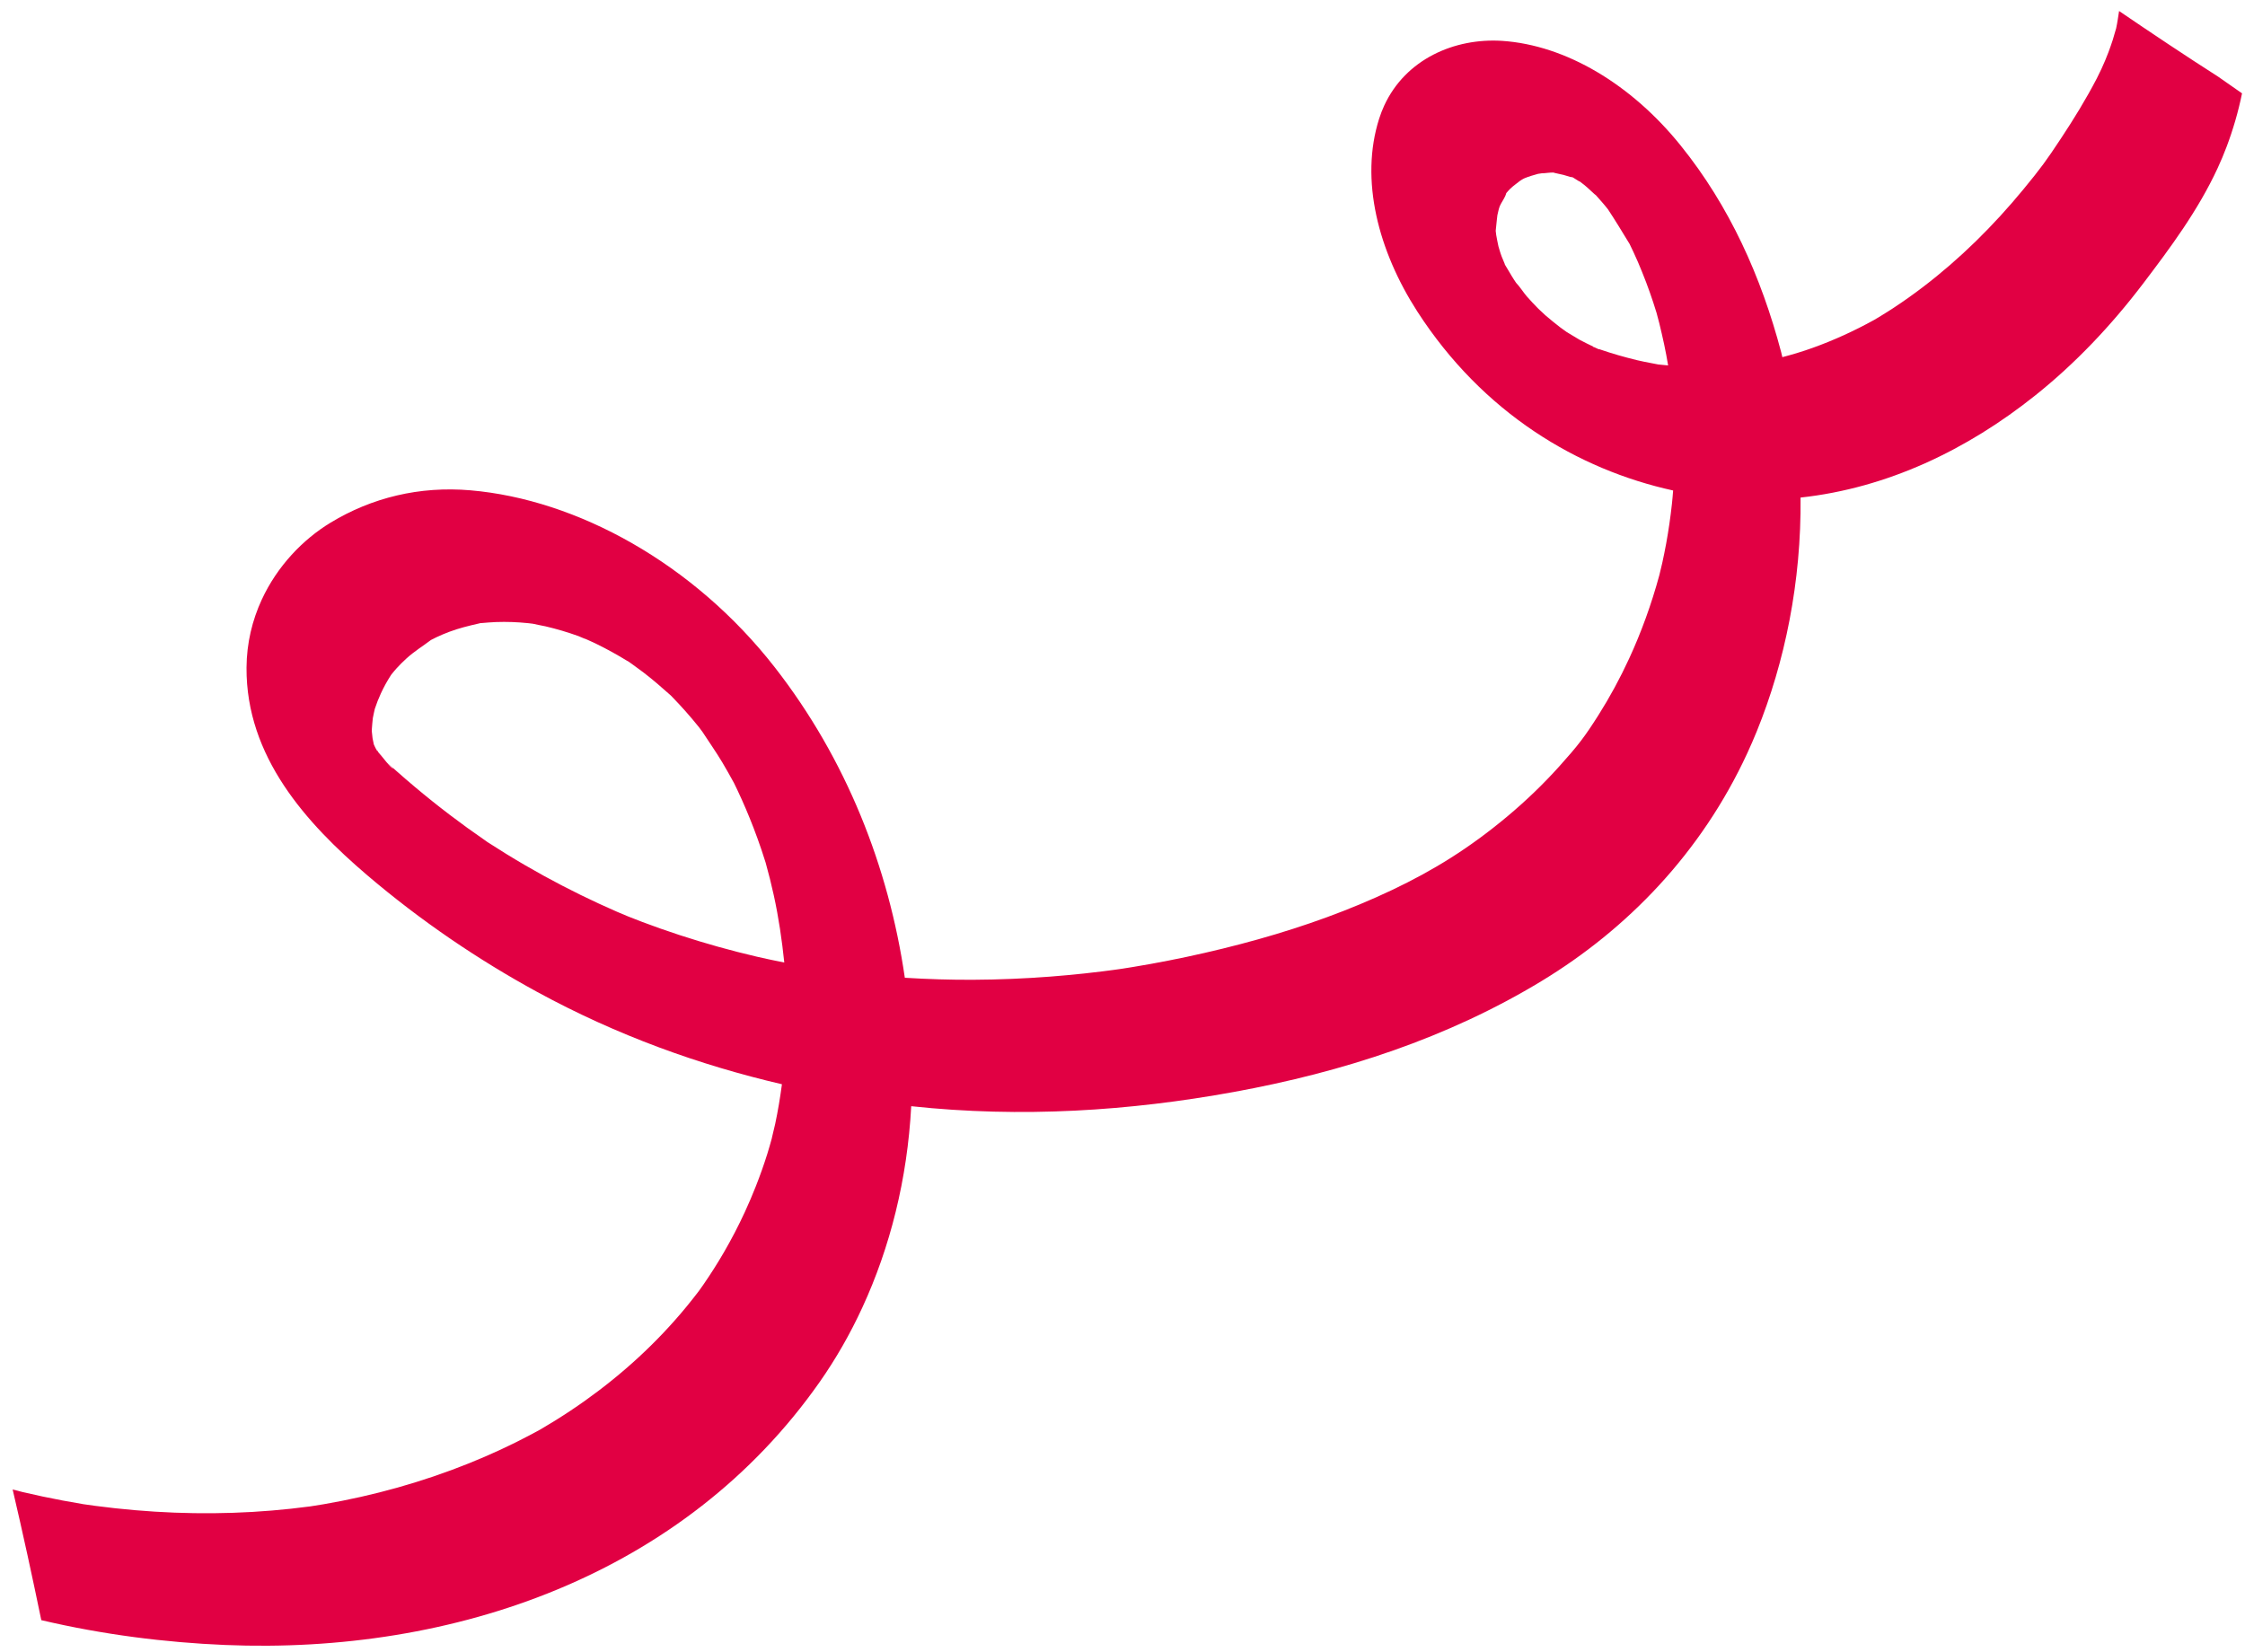 <?xml version="1.0" encoding="UTF-8"?> <svg xmlns="http://www.w3.org/2000/svg" width="163" height="120" viewBox="0 0 163 120" fill="none"> <path d="M19.002 43.552C18.321 45.028 17.909 46.688 17.899 48.489C17.864 54.939 22.215 59.767 26.677 63.571C30.566 66.885 34.75 69.715 38.997 72.031C44.811 75.201 50.788 77.344 56.773 78.738C56.643 79.714 56.483 80.677 56.283 81.62C56.247 81.79 56.023 82.694 56.041 82.656C55.938 83.03 55.832 83.404 55.718 83.772C55.467 84.576 55.187 85.362 54.885 86.13C54.633 86.77 54.365 87.398 54.081 88.014C53.613 89.028 53.102 90.009 52.553 90.954C52.081 91.766 51.581 92.551 51.056 93.31C51.029 93.348 50.867 93.575 50.785 93.693C50.722 93.776 50.648 93.876 50.646 93.878C50.385 94.216 50.121 94.552 49.851 94.88C47.678 97.525 45.187 99.787 42.495 101.705C41.77 102.221 41.03 102.713 40.277 103.18C39.931 103.395 39.584 103.603 39.233 103.808C39.031 103.919 38.828 104.029 38.625 104.138C37.14 104.931 35.612 105.638 34.05 106.265C30.666 107.625 27.127 108.616 23.485 109.24C23.16 109.295 22.834 109.348 22.507 109.397C22.346 109.421 22.291 109.429 22.291 109.429C22.292 109.428 22.452 109.403 22.508 109.396C22.047 109.456 21.587 109.513 21.124 109.563C20.198 109.663 19.267 109.74 18.332 109.795C16.461 109.904 14.57 109.921 12.667 109.848C10.764 109.774 8.847 109.61 6.924 109.356C6.626 109.316 6.326 109.275 6.027 109.23L5.971 109.219C5.489 109.128 5.007 109.054 4.525 108.963C3.56 108.781 2.594 108.576 1.629 108.349C1.392 108.293 1.155 108.223 0.918 108.165C1.658 111.325 2.345 114.489 2.998 117.655C7.504 118.714 12.018 119.277 16.338 119.458C32.954 120.154 49.696 114.377 59.525 100.343C60.689 98.68 61.725 96.873 62.613 94.947C64.624 90.591 65.88 85.624 66.16 80.332C74.171 81.191 82.015 80.679 89.591 79.297C97.509 77.854 105.119 75.38 111.946 71.232C118.139 67.469 123.513 61.955 126.866 54.69C127.104 54.172 127.333 53.647 127.551 53.112C129.601 48.074 130.793 42.225 130.73 36.133C137.055 35.445 142.842 32.65 147.76 28.724C150.662 26.411 153.283 23.649 155.61 20.584C157.553 18.024 159.587 15.3 161.02 12.196C161.251 11.695 161.465 11.187 161.663 10.662C162.126 9.436 162.51 8.128 162.785 6.779C162.207 6.372 161.629 5.965 161.048 5.566C158.636 4.023 156.243 2.424 153.858 0.8C153.791 1.218 153.735 1.65 153.643 2.065C153.615 2.136 153.454 2.725 153.399 2.896C153.301 3.197 153.197 3.494 153.09 3.781C152.933 4.195 152.763 4.602 152.578 5.002C152.472 5.234 152.36 5.462 152.243 5.689C151.45 7.219 150.551 8.673 149.628 10.069C148.569 11.673 148.181 12.204 146.917 13.742C144.722 16.41 142.289 18.809 139.623 20.84C138.93 21.37 138.22 21.874 137.493 22.352C137.207 22.537 136.913 22.729 136.622 22.903C136.439 23.015 136.254 23.125 136.069 23.236C134.64 24.025 133.158 24.705 131.621 25.257C130.894 25.52 130.157 25.74 129.409 25.937C129.379 25.82 129.357 25.698 129.325 25.581C127.879 20.102 125.573 14.964 122.032 10.574C118.476 6.149 113.701 3.272 109.051 2.967C105.606 2.751 102.061 4.292 100.503 7.665C100.365 7.965 100.242 8.282 100.135 8.616C98.715 13.072 100.084 18.244 102.904 22.619C107.669 30.004 114.565 34.102 121.479 35.619C121.453 35.935 121.43 36.251 121.394 36.571C121.288 37.549 121.148 38.512 120.976 39.461C120.887 39.943 120.792 40.413 120.69 40.88C120.664 40.998 120.508 41.628 120.478 41.767C119.902 43.89 119.165 45.918 118.282 47.831C117.621 49.263 116.879 50.631 116.062 51.923C115.055 53.517 114.554 54.16 113.224 55.641C112.043 56.956 110.78 58.166 109.451 59.279C106.638 61.631 104.034 63.222 101.092 64.622C97.974 66.103 94.712 67.268 91.374 68.206C89.647 68.691 87.901 69.117 86.139 69.492C85.284 69.673 84.426 69.842 83.564 69.998C83.132 70.075 82.698 70.15 82.264 70.222C82.016 70.262 81.766 70.301 81.517 70.341C81.513 70.341 81.381 70.362 81.275 70.377C81.14 70.396 80.852 70.436 80.812 70.441C80.561 70.475 80.31 70.507 80.058 70.539C79.617 70.593 79.175 70.645 78.732 70.693C77.909 70.781 77.082 70.857 76.254 70.921C74.402 71.063 72.537 71.142 70.661 71.151C69.014 71.16 67.358 71.107 65.696 71.005C64.528 62.957 61.434 55.108 56.259 48.468C50.381 40.926 41.902 36.27 34.154 35.606C30.458 35.29 26.996 36.136 23.99 37.962C21.995 39.174 20.129 41.108 19.002 43.552ZM27.236 54.263L27.219 54.227L27.139 54.051C27.107 53.903 27.074 53.755 27.049 53.605C27.037 53.538 27.013 53.271 26.996 53.114C26.996 53.03 26.997 52.951 26.999 52.937C27.023 52.671 27.035 52.41 27.07 52.147C27.088 52.011 27.191 51.594 27.212 51.482C27.34 51.091 27.488 50.715 27.655 50.354C27.863 49.902 28.1 49.473 28.361 49.066L28.405 48.998C28.53 48.84 28.658 48.684 28.791 48.537C29.019 48.285 29.259 48.048 29.506 47.823C30.068 47.308 30.697 46.925 31.296 46.472C31.425 46.419 31.548 46.342 31.675 46.282C31.986 46.135 32.302 46.001 32.624 45.881C33.316 45.621 34.031 45.446 34.757 45.281L34.871 45.252L34.958 45.247C35.311 45.218 35.661 45.186 36.018 45.173C36.783 45.145 37.56 45.173 38.342 45.254C38.456 45.266 38.572 45.282 38.688 45.295C38.993 45.372 39.3 45.414 39.604 45.484C40.402 45.67 41.2 45.907 41.994 46.191C42.137 46.242 42.373 46.365 42.537 46.409C42.807 46.531 43.078 46.65 43.346 46.782C44.078 47.142 44.804 47.542 45.517 47.979C45.517 47.979 45.517 47.979 45.517 47.979C45.517 47.979 45.586 48.019 45.677 48.072L45.685 48.078C46.028 48.334 46.379 48.573 46.721 48.835C47.402 49.356 48.053 49.924 48.703 50.504C48.843 50.648 48.987 50.8 48.987 50.8C48.987 50.8 48.987 50.799 48.985 50.798C49.248 51.073 49.508 51.353 49.762 51.639C50.102 52.021 50.433 52.414 50.756 52.817C50.834 52.914 50.914 53.028 50.996 53.139C51.48 53.884 51.989 54.603 52.448 55.372C52.74 55.862 53.017 56.36 53.292 56.862L53.297 56.872C53.375 57.035 53.455 57.196 53.532 57.359C53.959 58.261 54.35 59.179 54.708 60.109C54.913 60.642 55.106 61.177 55.288 61.716C55.341 61.872 55.546 62.527 55.589 62.643C55.809 63.428 56.007 64.219 56.18 65.009C56.537 66.639 56.775 68.272 56.943 69.898C56.284 69.765 55.624 69.631 54.963 69.477C53.086 69.039 51.206 68.516 49.334 67.902C48.435 67.608 47.536 67.293 46.641 66.955C46.304 66.828 45.967 66.695 45.631 66.562C45.585 66.54 44.985 66.294 44.77 66.2C43.003 65.428 41.249 64.57 39.516 63.619C38.589 63.109 37.667 62.574 36.754 62.011C36.328 61.748 35.907 61.471 35.48 61.206L35.388 61.149L35.232 61.036C33.487 59.837 31.777 58.539 30.118 57.142C29.655 56.753 29.196 56.358 28.742 55.954C28.582 55.81 28.423 55.659 28.261 55.519C28.138 55.413 28.091 55.373 28.09 55.375C28.089 55.377 28.206 55.483 28.322 55.587C28.438 55.693 28.554 55.798 28.552 55.801C28.395 55.833 27.662 54.821 27.5 54.667L27.493 54.662C27.43 54.555 27.362 54.45 27.292 54.346C27.363 54.46 27.397 54.538 27.393 54.548C27.388 54.558 27.336 54.48 27.238 54.266L27.199 54.21L27.236 54.263ZM108.727 15.608C108.737 15.585 108.796 15.22 108.879 15.006C108.889 14.982 108.902 14.951 108.916 14.92C108.966 14.812 109.031 14.702 109.097 14.592C109.161 14.482 109.226 14.372 109.28 14.256C109.315 14.179 109.345 14.1 109.363 14.024C109.446 13.931 109.529 13.829 109.618 13.74C109.892 13.464 110.217 13.269 110.505 13.009C110.403 13.102 110.347 13.151 110.318 13.175C110.383 13.121 110.547 13.001 110.709 12.935C111.021 12.808 111.346 12.715 111.674 12.624C111.727 12.611 111.858 12.597 111.965 12.581L112.009 12.582C112.157 12.585 112.493 12.525 112.784 12.529L112.9 12.563C113.108 12.622 113.32 12.645 113.526 12.703C113.681 12.746 113.84 12.801 113.992 12.843C114.084 12.857 114.142 12.875 114.185 12.876C114.373 12.991 114.565 13.117 114.647 13.164L114.702 13.18C114.812 13.268 114.927 13.349 115.036 13.437C115.226 13.581 115.865 14.203 115.876 14.18C116.064 14.388 116.28 14.637 116.358 14.729C116.492 14.875 116.616 15.044 116.746 15.198C117.296 16.031 117.805 16.873 118.326 17.73L118.336 17.754C118.423 17.943 118.518 18.127 118.605 18.317C118.826 18.792 119.035 19.272 119.229 19.763C119.622 20.729 119.971 21.722 120.273 22.712C120.311 22.86 120.434 23.318 120.473 23.467C120.599 23.983 120.716 24.495 120.826 25.003C120.934 25.511 121.03 26.023 121.115 26.538C120.877 26.512 120.638 26.486 120.397 26.468C120.232 26.439 120.067 26.41 119.905 26.372C119.548 26.31 119.194 26.231 118.838 26.151C117.943 25.934 117.045 25.678 116.152 25.369L116.095 25.343L116.094 25.342C116.094 25.342 116.094 25.342 116.095 25.343C116.111 25.35 116.117 25.363 116.117 25.363C116.11 25.378 116.036 25.353 115.839 25.253L115.754 25.214L115.647 25.183L115.683 25.172C115.349 25.008 115.014 24.853 114.682 24.672C114.541 24.589 113.993 24.252 113.748 24.11C113.565 23.979 113.351 23.824 113.282 23.774C112.914 23.492 112.552 23.194 112.195 22.889C112.09 22.803 111.853 22.554 111.7 22.427C111.41 22.125 111.118 21.832 110.842 21.508C110.625 21.259 110.333 20.797 110.077 20.538C110.017 20.455 109.96 20.372 109.907 20.282C109.682 19.936 109.488 19.566 109.267 19.221L109.244 19.145C109.178 18.974 109.098 18.797 109.029 18.625C108.924 18.362 108.82 17.959 108.793 17.881C108.737 17.612 108.679 17.342 108.634 17.069C108.616 16.968 108.61 16.862 108.597 16.763L108.607 16.665C108.647 16.207 108.705 15.766 108.755 15.313C108.729 15.544 108.723 15.616 108.727 15.608Z" fill="#E10043"></path> </svg> 